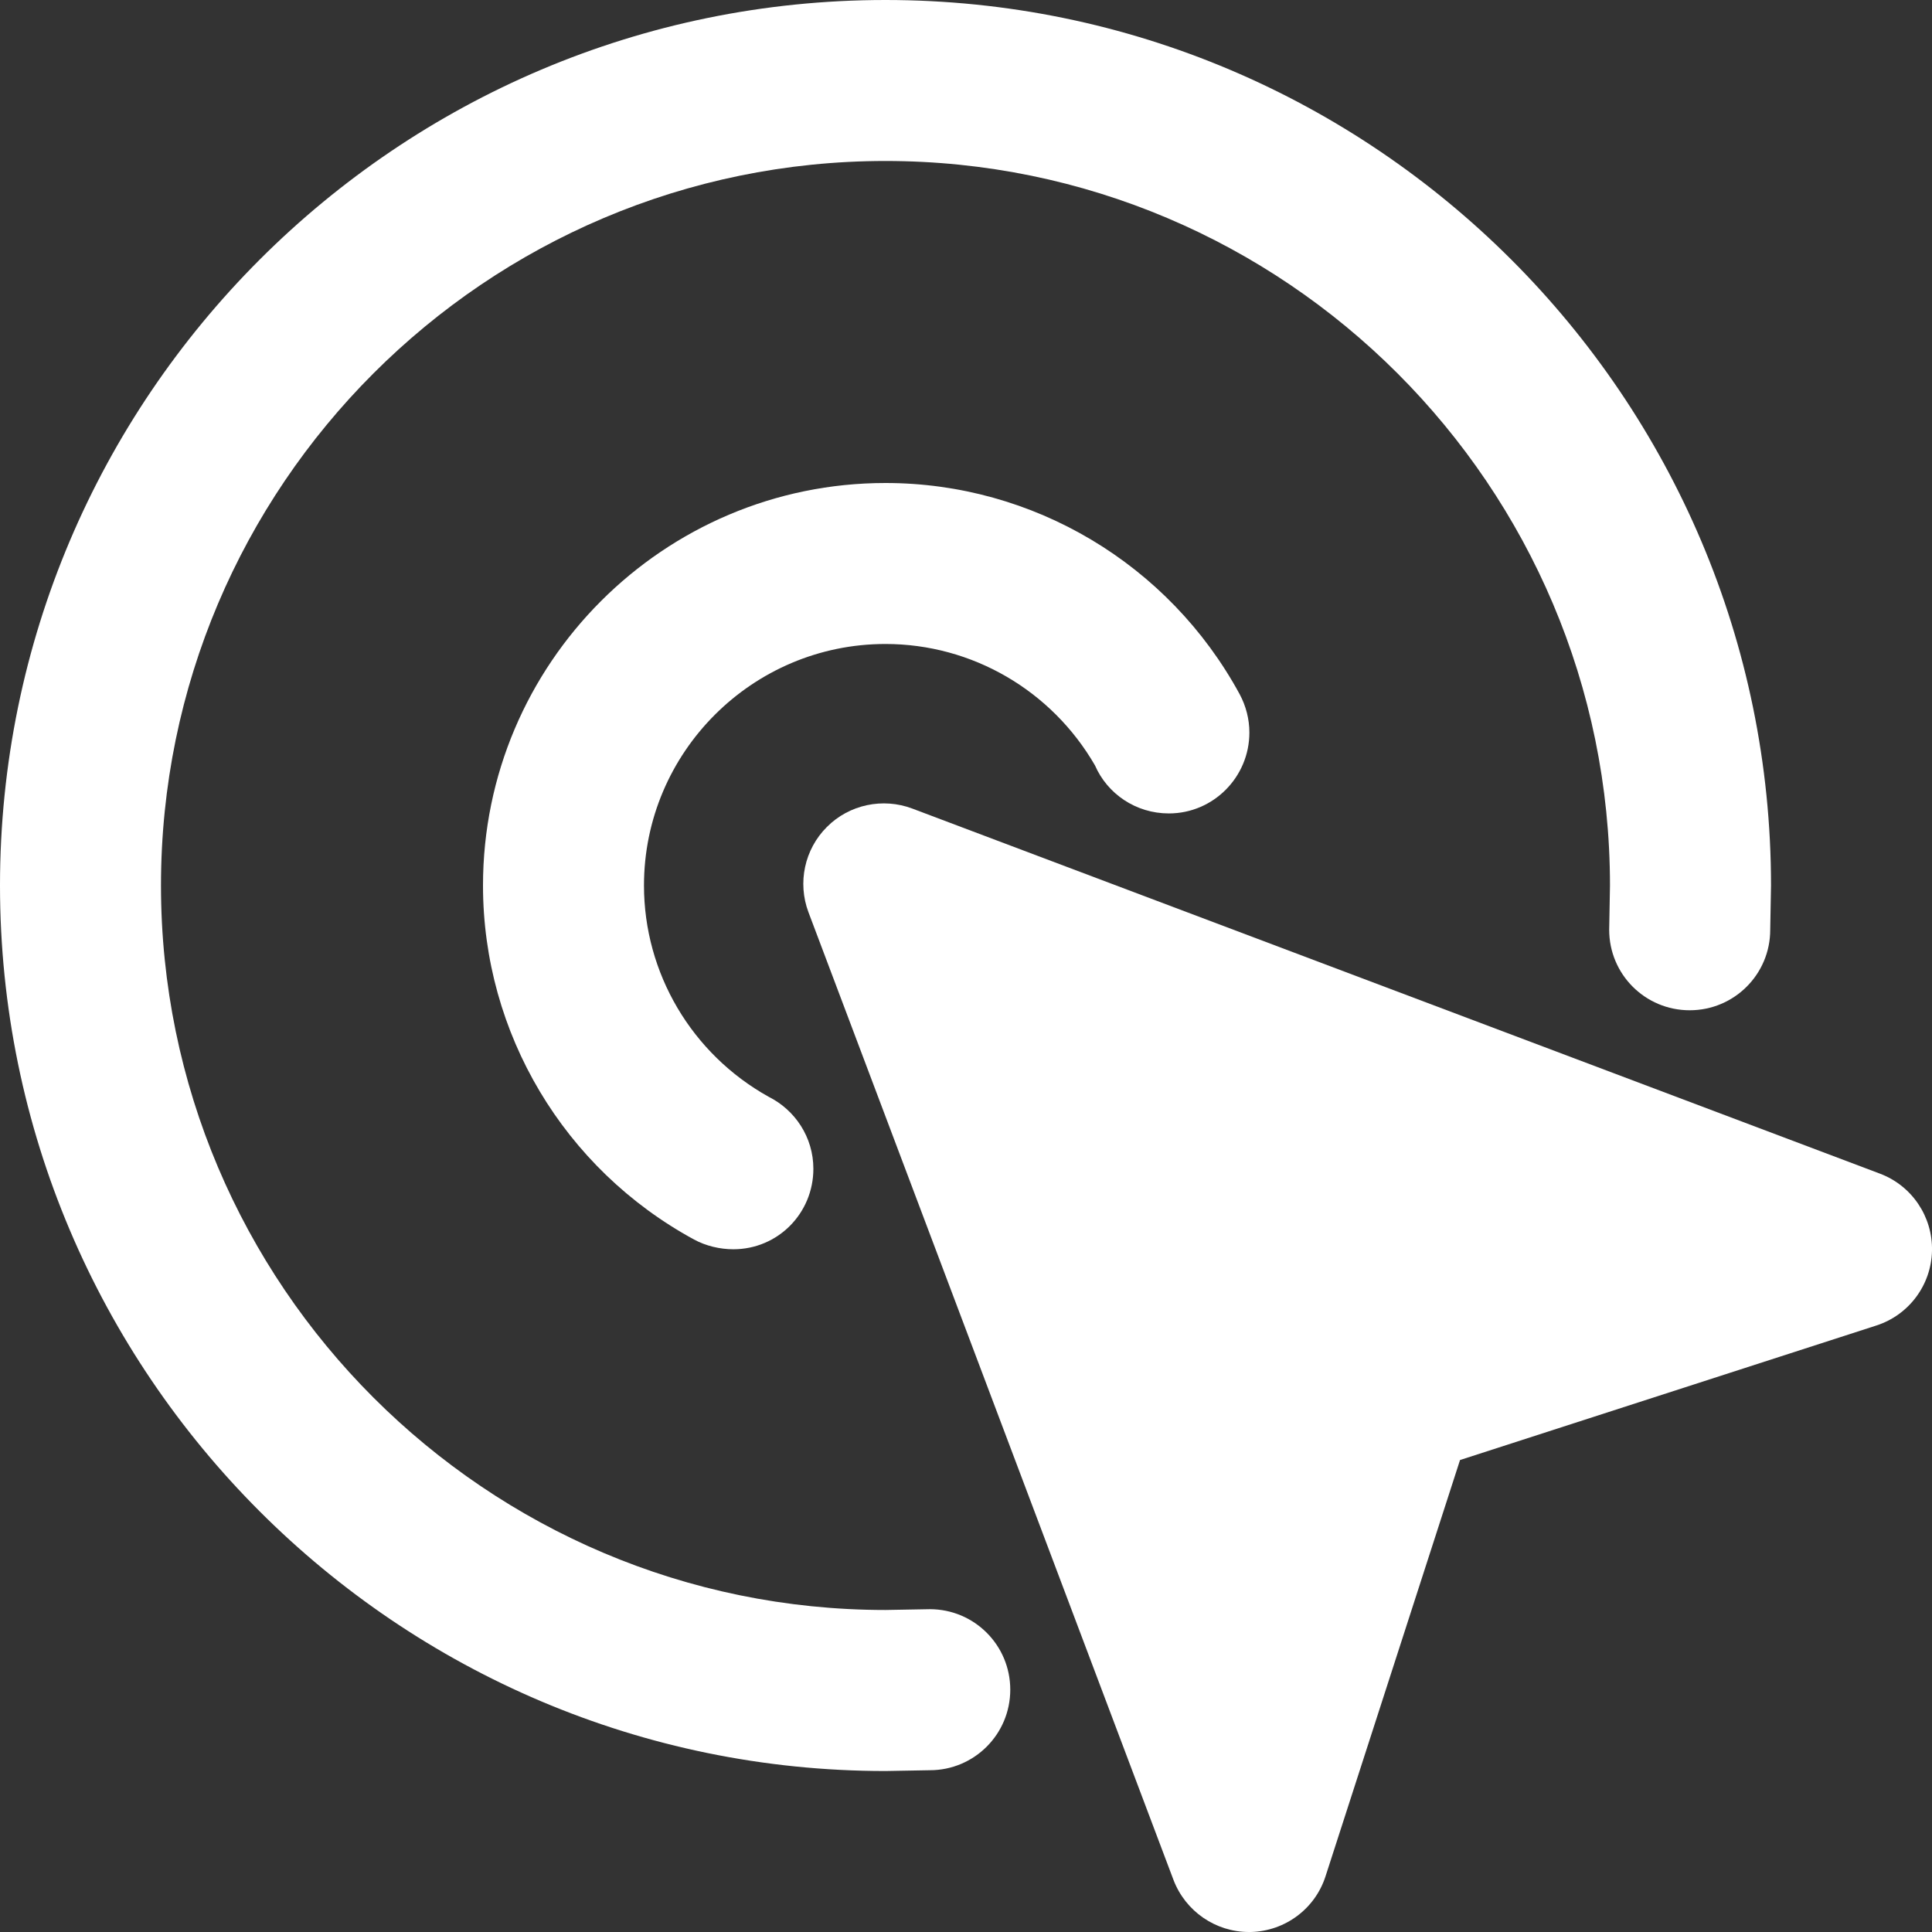 <?xml version="1.0" encoding="UTF-8"?> <svg xmlns="http://www.w3.org/2000/svg" xmlns:xlink="http://www.w3.org/1999/xlink" width="34px" height="34px" viewBox="0 0 34 34" version="1.1"><rect x="0" y="0" width="34" height="34" fill="#333333" stroke="none"/><title>Bold / target</title><g id="Batch-1" stroke="none" stroke-width="1" fill="none" fill-rule="evenodd"><g id="Our-Approach" transform="translate(-178, -1972)" fill="#FFFFFF" fill-rule="nonzero"><g id="Content-block" transform="translate(0, 1649)"><g id="Group" transform="translate(178, 323)"><g id="Path" transform="translate(-0, -0)"><path d="M15.583,11.333 C17.103,11.333 18.506,12.148 19.27,13.47 C19.488,13.97 19.988,14.315 20.57,14.315 C21.353,14.315 21.987,13.675 21.987,12.892 C21.987,12.655 21.927,12.423 21.815,12.215 C20.569,9.924 18.18,8.5 15.583,8.5 C11.678,8.5 8.5,11.678 8.5,15.583 C8.5,18.18 9.924,20.569 12.215,21.814 C12.421,21.926 12.669,21.985 12.906,21.985 C13.689,21.985 14.314,21.352 14.314,20.569 C14.314,20.013 13.992,19.534 13.526,19.301 C12.173,18.547 11.333,17.126 11.333,15.583 C11.333,13.24 13.24,11.333 15.583,11.333 Z"></path><path d="M16.363,28.319 L15.583,28.333 C8.552,28.333 2.833,22.614 2.833,15.583 C2.833,8.552 8.552,2.833 15.583,2.833 C22.614,2.833 28.333,8.552 28.333,15.583 L28.319,16.363 C28.319,17.146 28.952,17.779 29.736,17.779 C30.519,17.779 31.153,17.146 31.153,16.363 L31.167,15.583 C31.167,6.991 24.175,0 15.583,0 C6.991,0 0,6.991 0,15.583 C0,24.175 6.991,31.167 15.583,31.167 L16.363,31.153 C17.146,31.153 17.779,30.519 17.779,29.736 C17.779,28.952 17.146,28.319 16.363,28.319 Z"></path><path d="M33.083,20.654 L16.054,14.229 C15.538,14.035 14.946,14.157 14.552,14.553 C14.158,14.946 14.032,15.534 14.228,16.055 L20.652,33.085 C20.863,33.636 21.392,34 21.98,34 C21.991,34 22.002,34 22.014,34 C22.616,33.984 23.143,33.592 23.327,33.02 L25.694,25.694 L33.02,23.327 C33.592,23.143 33.986,22.616 34,22.014 C34.014,21.412 33.647,20.866 33.083,20.654 Z"></path></g></g></g></g></g></svg> 